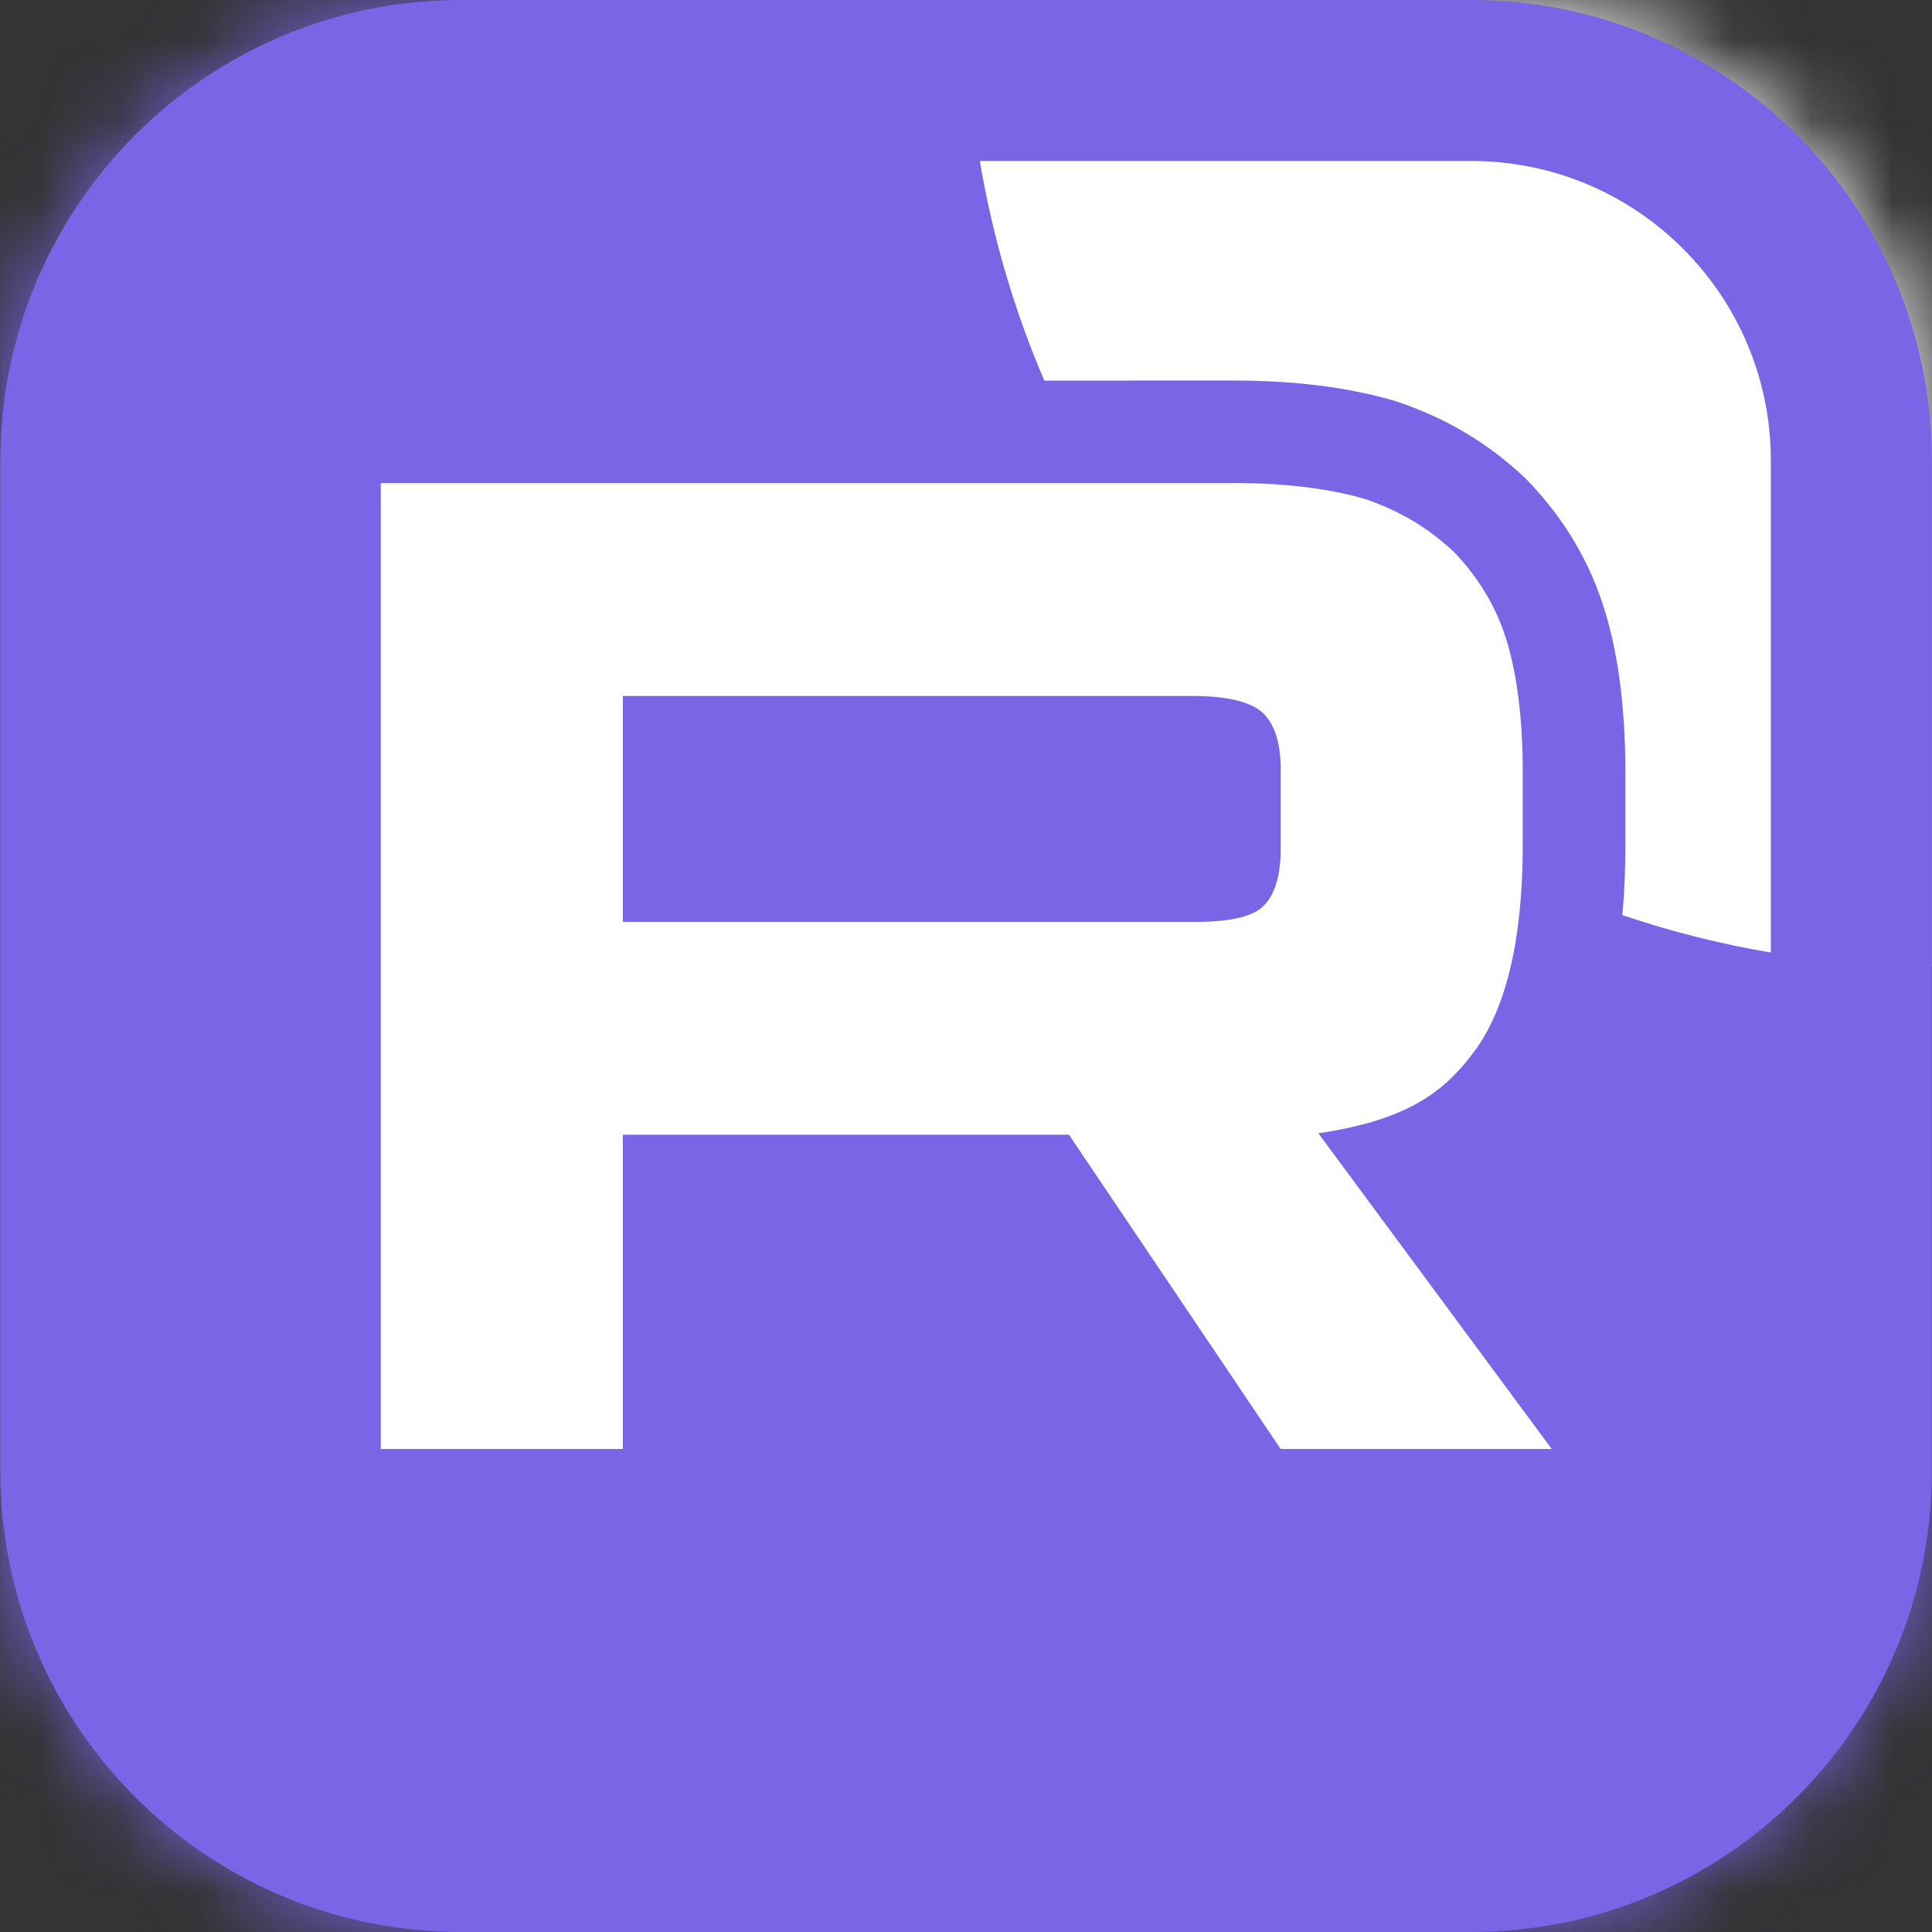<?xml version="1.0" encoding="UTF-8"?> <svg xmlns="http://www.w3.org/2000/svg" width="24" height="24" viewBox="0 0 24 24" fill="none"><rect x="0" y="0" width="24" height="24" fill="#333333" stroke="none"/><g clip-path="url(#clip0_267_1619)"><mask id="mask0_267_1619" style="mask-type:luminance" maskUnits="userSpaceOnUse" x="0" y="0" width="25" height="24"><path d="M18.186 0H5.822C2.609 0 0.004 2.605 0.004 5.818V18.182C0.004 21.395 2.609 24 5.822 24H18.186C21.399 24 24.004 21.395 24.004 18.182V5.818C24.004 2.605 21.399 0 18.186 0Z" fill="white"></path></mask><g mask="url(#mask0_267_1619)"><path d="M24.004 0H0.004V24H24.004V0Z" fill="#7965E6"></path><path d="M24.004 0H0.004V24H24.004V0Z" fill="#7965E6"></path><path d="M14.828 11.452H7.737V8.646H14.828C15.242 8.646 15.53 8.719 15.675 8.845C15.819 8.971 15.909 9.204 15.909 9.546V10.553C15.909 10.913 15.819 11.147 15.675 11.273C15.53 11.399 15.242 11.453 14.828 11.453V11.452ZM15.314 6.001H4.73V18H7.737V14.096H13.279L15.909 18H19.276L16.377 14.078C17.446 13.919 17.926 13.592 18.321 13.052C18.717 12.512 18.916 11.649 18.916 10.497V9.598C18.916 8.915 18.843 8.375 18.717 7.961C18.591 7.547 18.375 7.187 18.069 6.864C17.745 6.558 17.385 6.343 16.953 6.198C16.52 6.072 15.98 6 15.314 6V6.001Z" fill="white"></path><path d="M36.006 5.90628e-06C36.006 6.627 30.633 12 24.006 12C22.658 12 21.363 11.778 20.154 11.368C20.18 11.083 20.191 10.792 20.191 10.497V9.598C20.191 8.834 20.111 8.16 19.937 7.59C19.75 6.974 19.428 6.445 18.995 5.989L18.971 5.963L18.946 5.939C18.486 5.504 17.964 5.193 17.358 4.991L17.335 4.983L17.311 4.976C16.735 4.808 16.07 4.727 15.317 4.727H14.044V4.728H12.973C12.351 3.277 12.006 1.679 12.006 5.90628e-06C12.006 -6.627 17.378 -12 24.006 -12C30.633 -12 36.006 -6.627 36.006 5.90628e-06Z" fill="white"></path></g><path d="M5.726 1H18.276C20.884 1 22.998 3.114 22.998 5.723V18.277C22.998 20.886 20.884 23 18.276 23H5.726C3.118 23 1.004 20.886 1.004 18.277V5.723C1.004 3.114 3.118 1 5.726 1Z" stroke="#7965E5" stroke-width="2"></path></g><defs><clipPath id="clip0_267_1619"><rect width="24" height="24" fill="white"></rect></clipPath></defs></svg> 